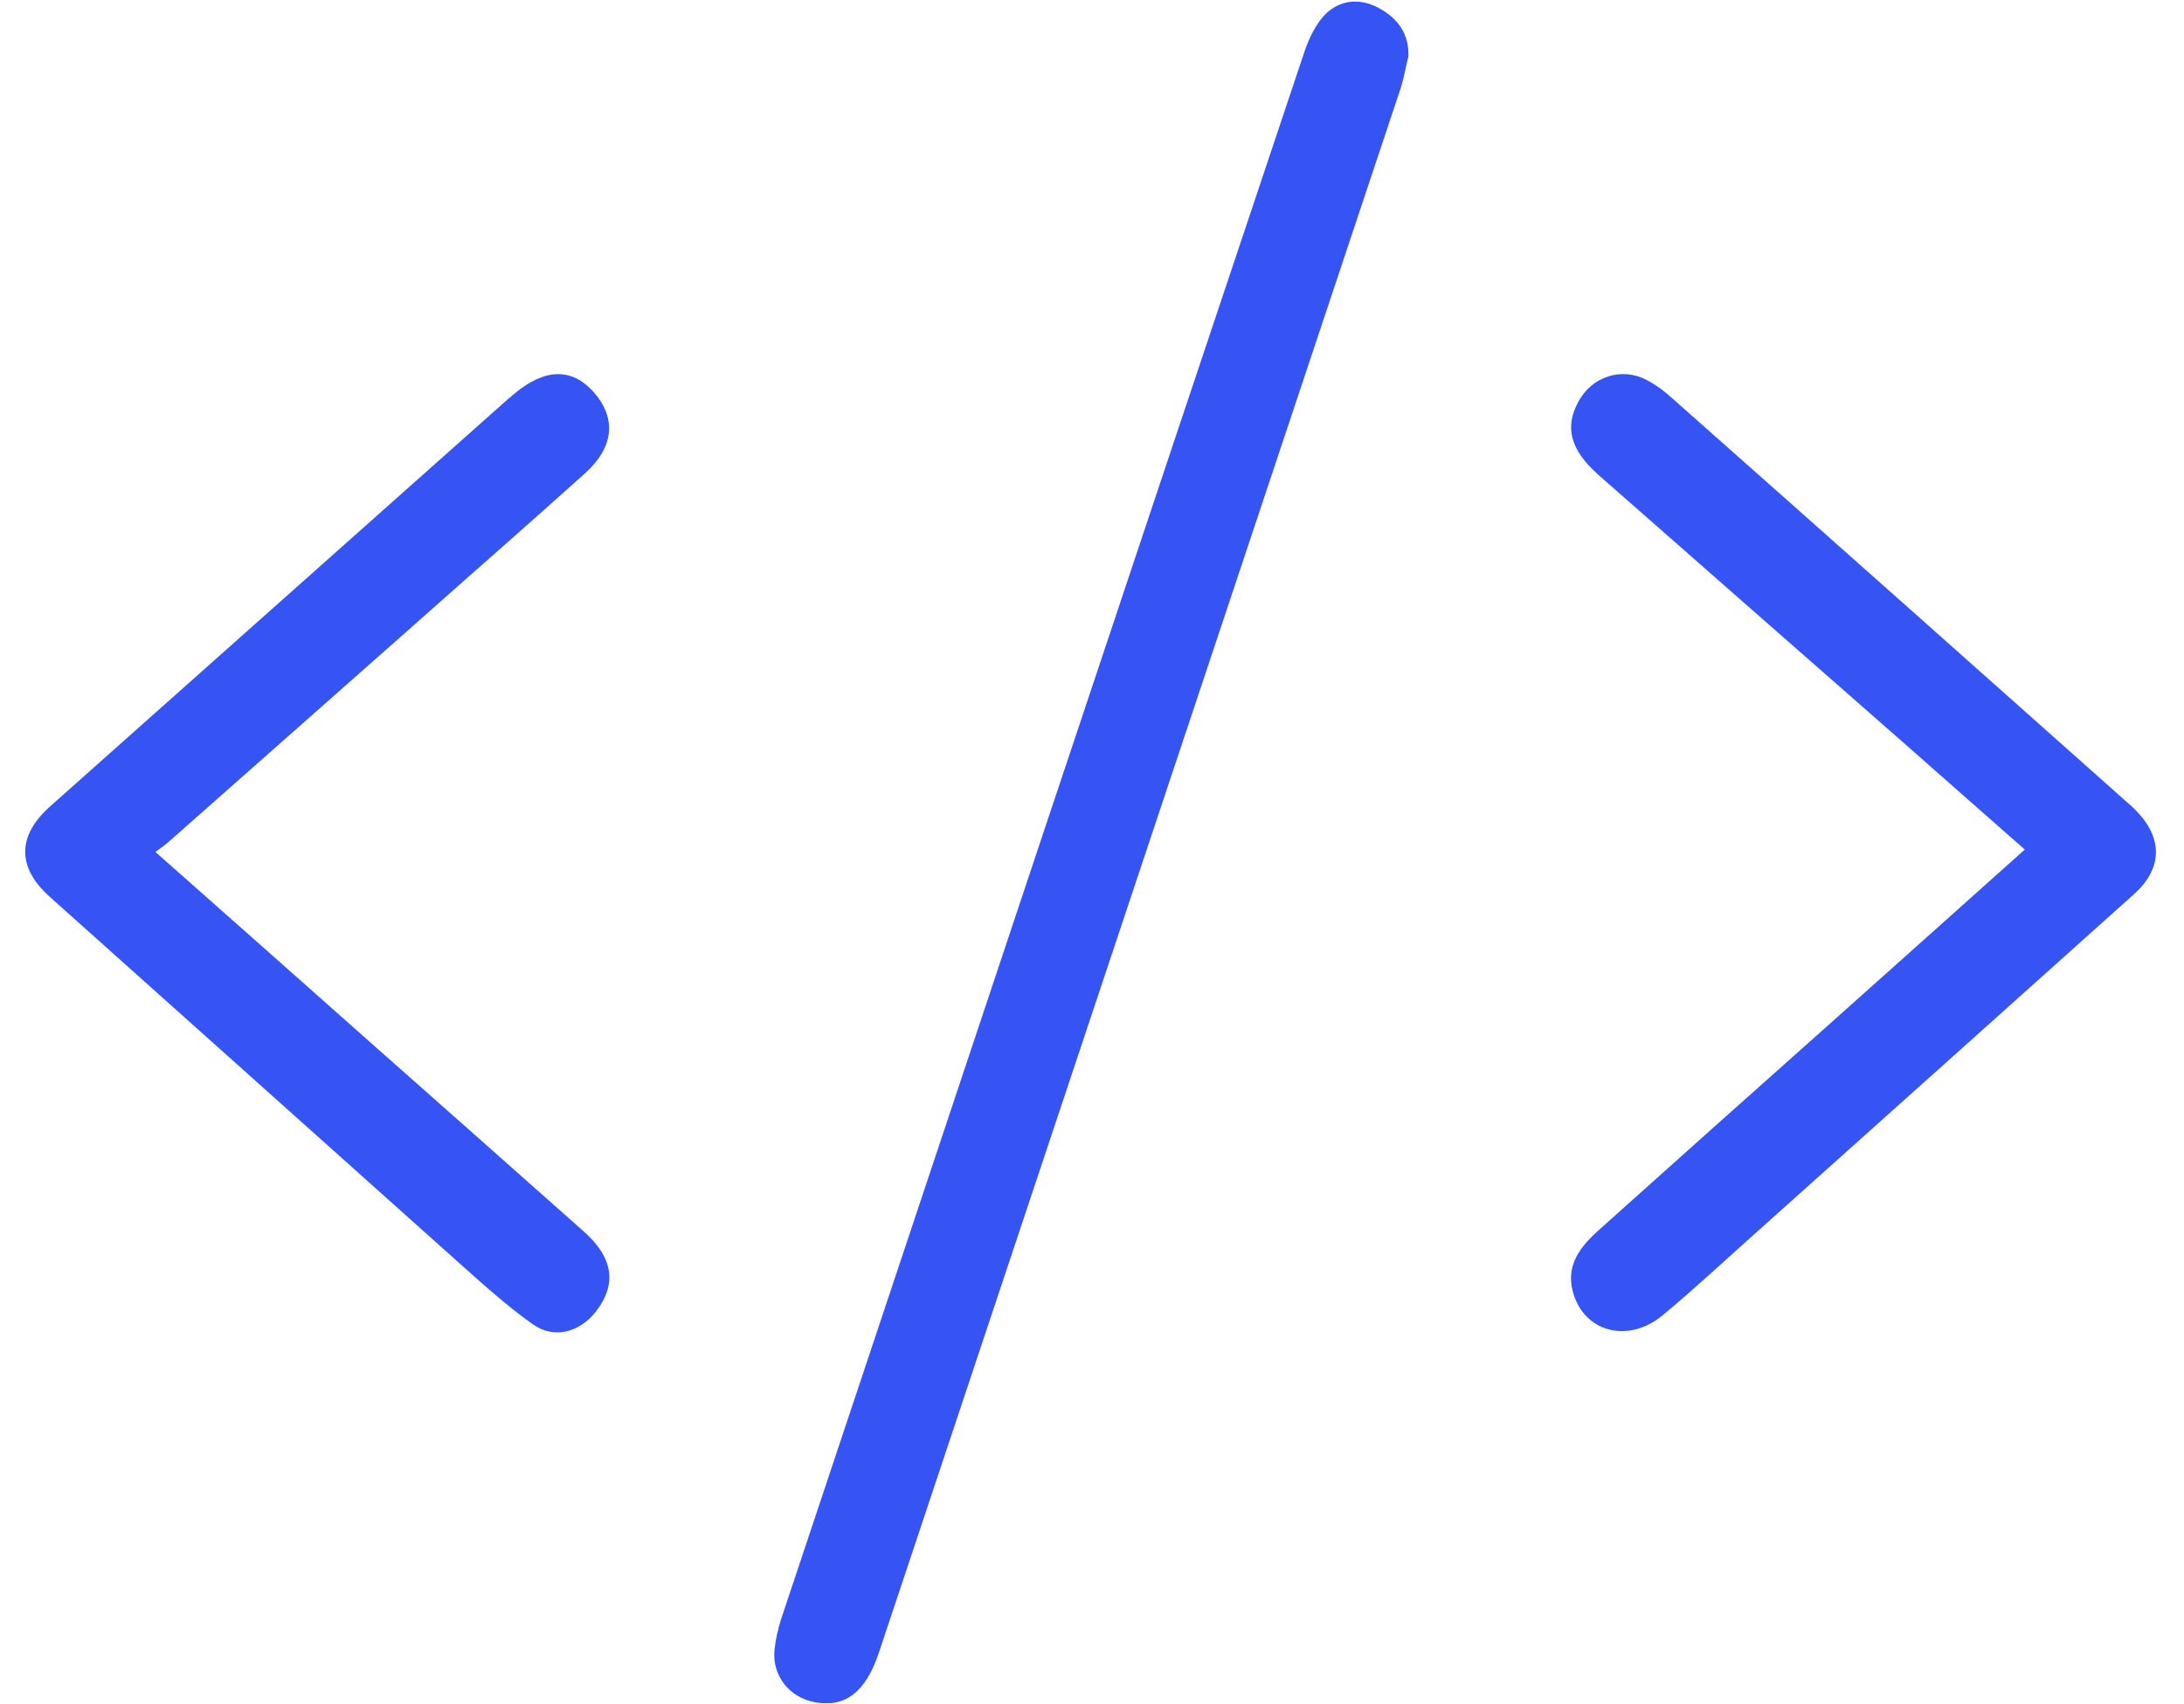 <svg width="41" height="32" viewBox="0 0 41 32" fill="none" xmlns="http://www.w3.org/2000/svg">
<g clip-path="url(#clip0_1_20717)">
<path d="M26.433 1.083C26.388 1.267 26.356 1.465 26.299 1.643C23.033 11.439 19.767 21.229 16.501 31.026C16.253 31.777 15.864 32.07 15.292 31.962C14.814 31.872 14.49 31.459 14.54 30.975C14.56 30.784 14.604 30.593 14.662 30.408C17.934 20.593 21.206 10.771 24.491 0.962C24.574 0.72 24.695 0.465 24.867 0.281C25.141 0.001 25.51 -0.044 25.866 0.141C26.235 0.332 26.465 0.637 26.439 1.089L26.433 1.083Z" fill="#3654F4"/>
<path d="M38.011 15.952C37.26 15.29 36.534 14.653 35.808 14.011C33.88 12.317 31.945 10.624 30.016 8.925C29.475 8.447 29.367 8.021 29.634 7.537C29.889 7.066 30.449 6.888 30.914 7.136C31.098 7.232 31.264 7.359 31.416 7.499C34.255 10.013 37.088 12.534 39.92 15.054C39.984 15.111 40.047 15.162 40.105 15.226C40.608 15.742 40.595 16.308 40.066 16.786C37.711 18.899 35.349 21.012 32.988 23.126C32.396 23.654 31.817 24.195 31.212 24.698C30.556 25.239 29.722 25.01 29.525 24.246C29.398 23.762 29.659 23.419 29.99 23.119C31.416 21.84 32.848 20.561 34.28 19.287C35.515 18.186 36.744 17.085 38.011 15.952Z" fill="#3654F4"/>
<path d="M2.918 15.998C4.306 17.226 5.63 18.397 6.947 19.568C8.29 20.759 9.633 21.943 10.97 23.133C11.517 23.623 11.581 24.119 11.186 24.629C10.887 25.011 10.41 25.151 10.009 24.871C9.512 24.521 9.06 24.107 8.602 23.7C6.043 21.414 3.491 19.123 0.932 16.838C0.315 16.284 0.321 15.692 0.945 15.138C3.778 12.617 6.61 10.097 9.443 7.576C9.513 7.512 9.59 7.449 9.666 7.385C10.233 6.914 10.735 6.908 11.136 7.353C11.576 7.843 11.531 8.391 10.99 8.881C9.908 9.855 8.806 10.816 7.718 11.784C6.197 13.127 4.682 14.47 3.16 15.813C3.096 15.87 3.026 15.915 2.918 15.998Z" fill="#3654F4"/>
</g>
<defs>
<clipPath id="clip0_1_20717">
<rect width="40" height="31.96" fill="white" transform="matrix(1 -3.65437e-05 -5.98615e-05 1 0.475 0.021)"/>
</clipPath>
</defs>
</svg>
